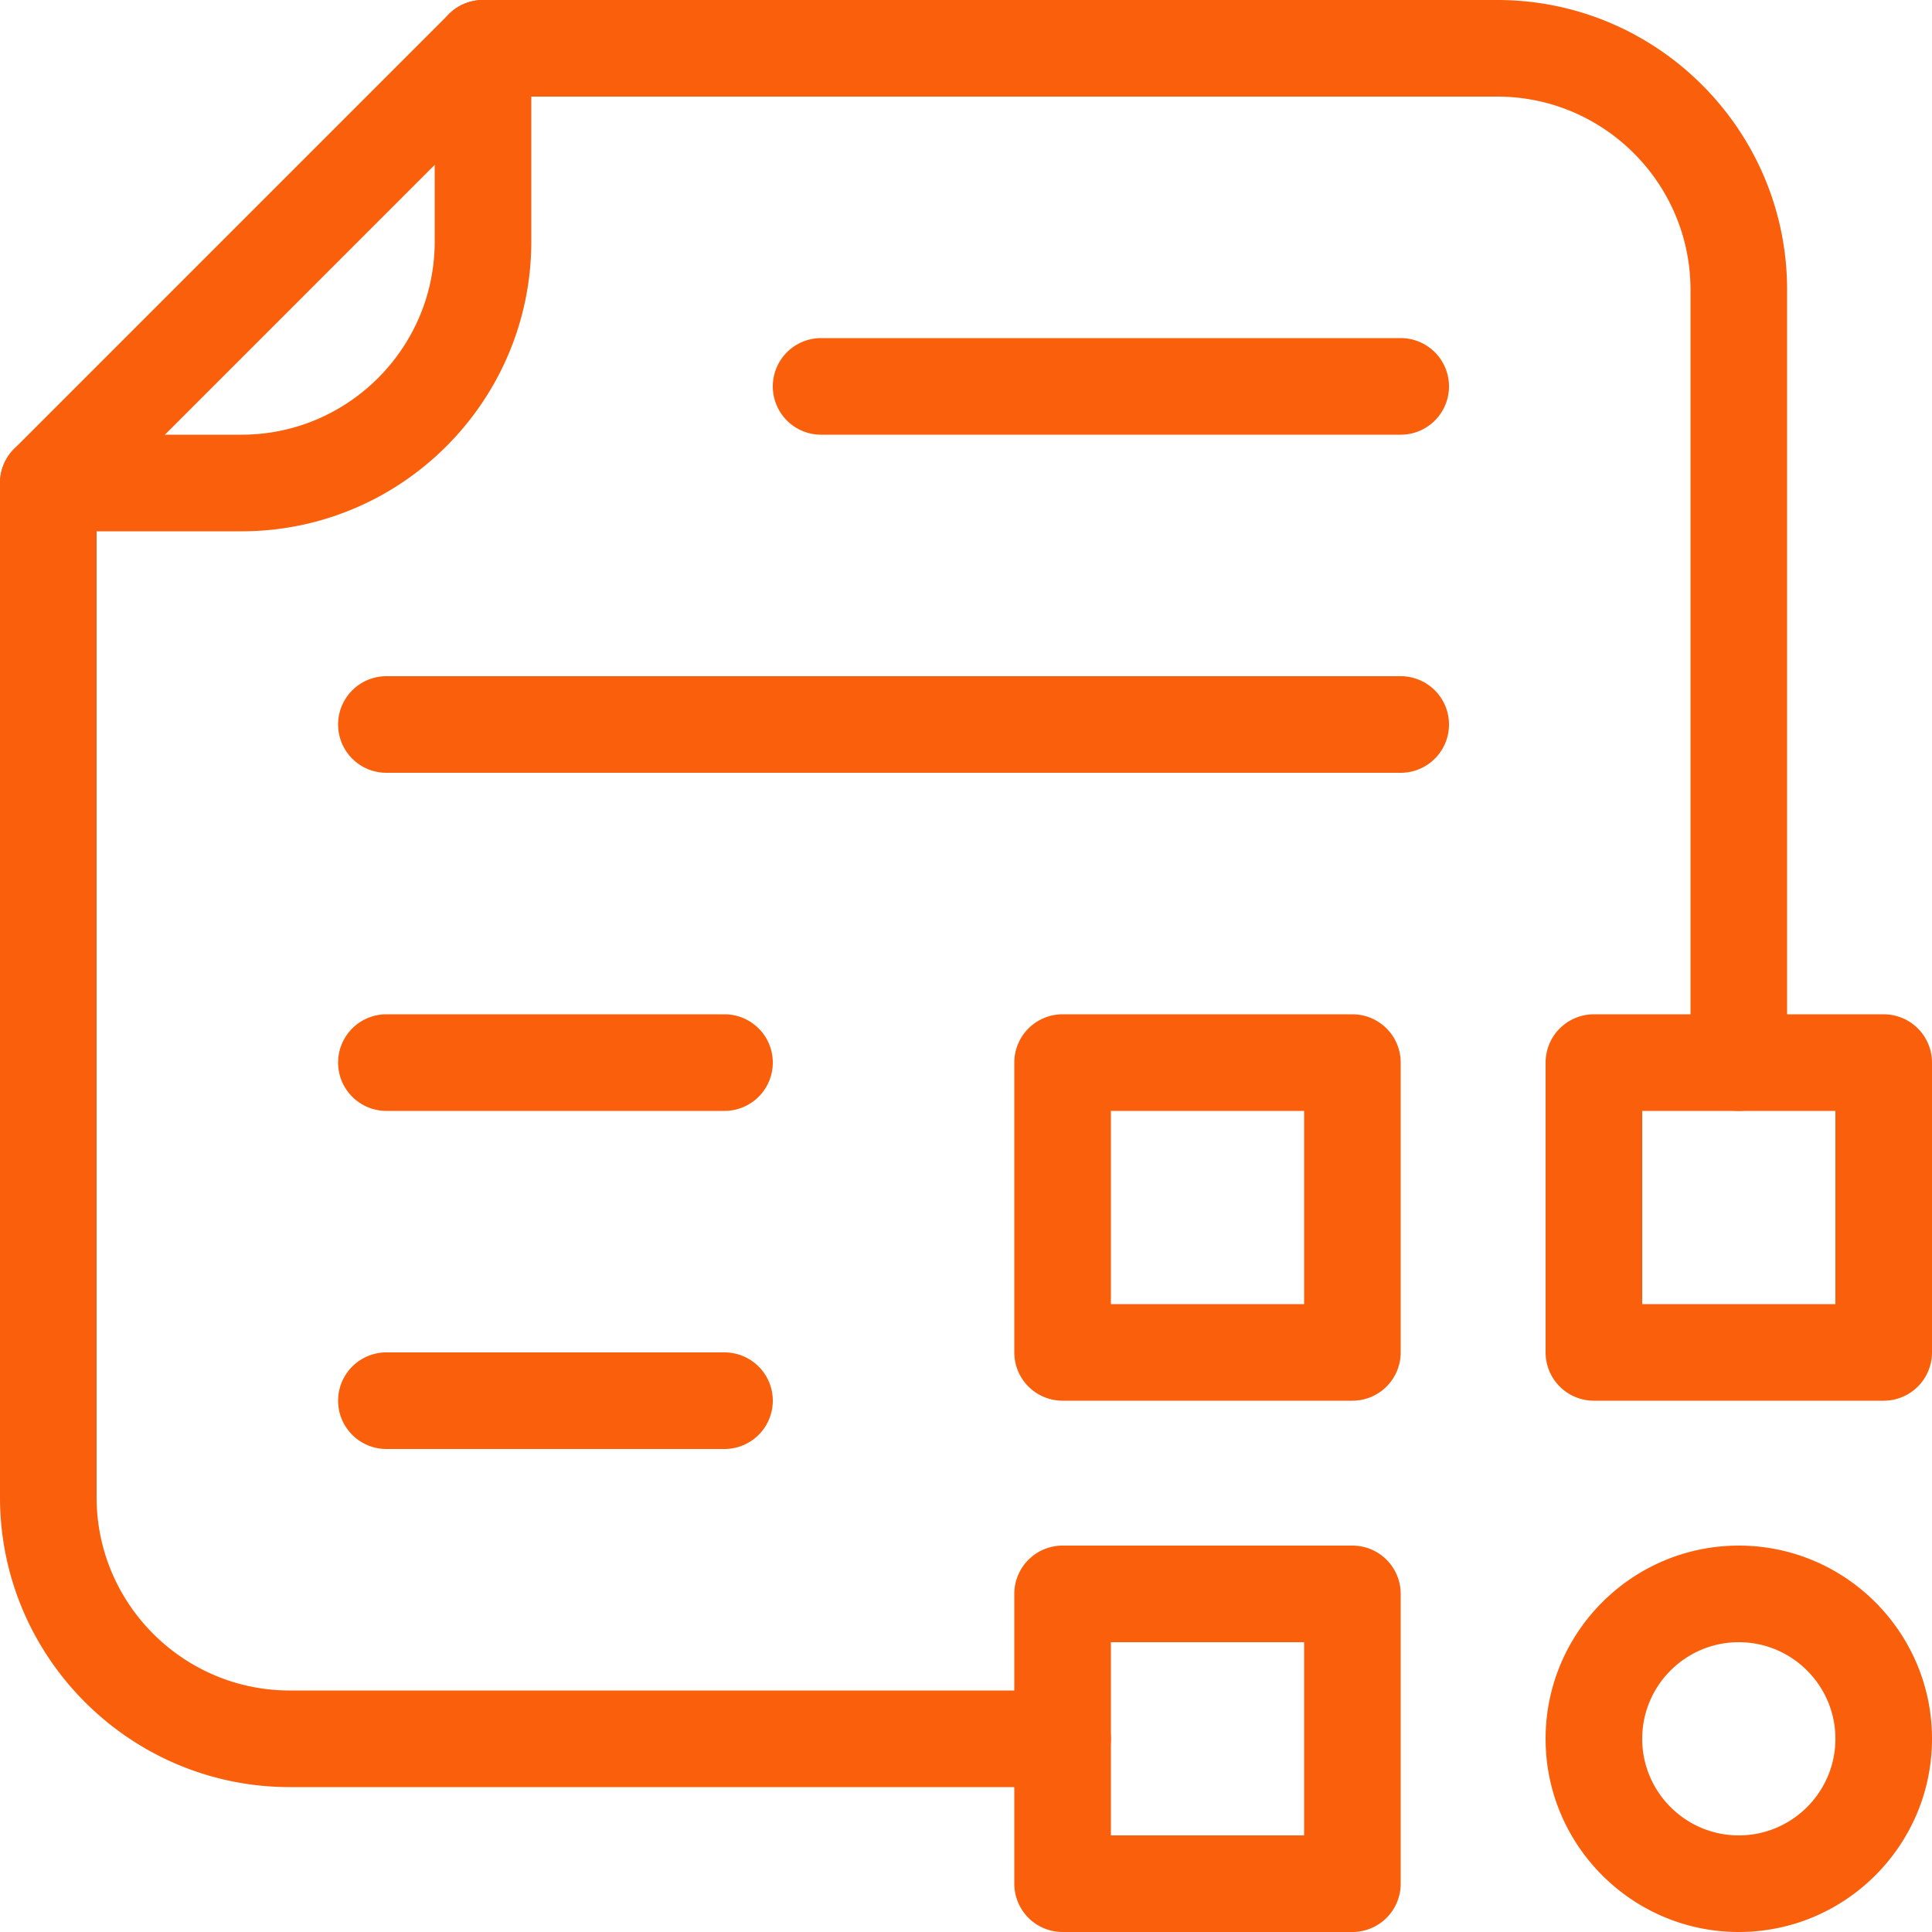 <?xml version="1.0" standalone="no"?><!DOCTYPE svg PUBLIC "-//W3C//DTD SVG 1.1//EN" "http://www.w3.org/Graphics/SVG/1.1/DTD/svg11.dtd"><svg t="1623918025572" class="icon" viewBox="0 0 1024 1024" version="1.1" xmlns="http://www.w3.org/2000/svg" p-id="19945" width="60" height="60" xmlns:xlink="http://www.w3.org/1999/xlink"><defs><style type="text/css"></style></defs><path d="M563.2 947.2H153.6C68.902 947.2 0 878.298 0 793.6V256a25.6 25.6 0 0 1 7.501-18.099l230.4-230.4A25.6 25.6 0 0 1 256 0h537.6c84.698 0 153.6 68.902 153.6 153.6v409.6a25.6 25.6 0 0 1-51.2 0V153.6c0-56.461-45.939-102.4-102.4-102.4H266.611L51.2 266.611V793.6c0 56.461 45.939 102.4 102.4 102.4h409.6a25.6 25.6 0 0 1 0 51.2z" fill="#fa5f0b" p-id="19946"></path><path d="M998.4 742.4H844.8a25.6 25.6 0 0 1-25.6-25.6V563.2a25.6 25.6 0 0 1 25.6-25.6h153.6a25.6 25.6 0 0 1 25.6 25.6v153.6a25.6 25.6 0 0 1-25.6 25.6z m-128-51.2h102.4v-102.4h-102.4v102.4zM716.8 1024H563.2a25.6 25.6 0 0 1-25.6-25.6V844.8a25.6 25.6 0 0 1 25.6-25.6h153.6a25.6 25.6 0 0 1 25.6 25.6v153.6a25.6 25.6 0 0 1-25.6 25.6z m-128-51.2h102.4v-102.4h-102.4v102.4zM716.8 742.4H563.2a25.6 25.6 0 0 1-25.6-25.6V563.2a25.6 25.6 0 0 1 25.6-25.6h153.6a25.6 25.6 0 0 1 25.6 25.6v153.6a25.6 25.6 0 0 1-25.6 25.6z m-128-51.2h102.4v-102.4h-102.4v102.4zM128 281.6H25.6a25.6 25.6 0 0 1 0-51.2h102.4c56.461 0 102.4-45.939 102.4-102.4V25.6a25.6 25.6 0 0 1 51.2 0v102.4c0 84.698-68.902 153.6-153.6 153.6zM742.4 230.4H435.2a25.6 25.6 0 0 1 0-51.2h307.2a25.6 25.6 0 0 1 0 51.2zM742.4 409.6H204.8a25.6 25.6 0 0 1 0-51.2h537.6a25.6 25.6 0 0 1 0 51.2zM384 588.8H204.8a25.6 25.6 0 0 1 0-51.2h179.2a25.6 25.6 0 0 1 0 51.2zM384 768H204.8a25.6 25.6 0 0 1 0-51.2h179.2a25.6 25.6 0 0 1 0 51.2zM921.6 1024c-56.461 0-102.4-45.939-102.4-102.4s45.939-102.4 102.4-102.4 102.4 45.939 102.4 102.4-45.939 102.4-102.4 102.4z m0-153.6c-28.237 0-51.2 22.963-51.2 51.2s22.963 51.2 51.2 51.2 51.2-22.963 51.2-51.2-22.963-51.2-51.2-51.2z" fill="#fa5f0b" p-id="19947"></path></svg>